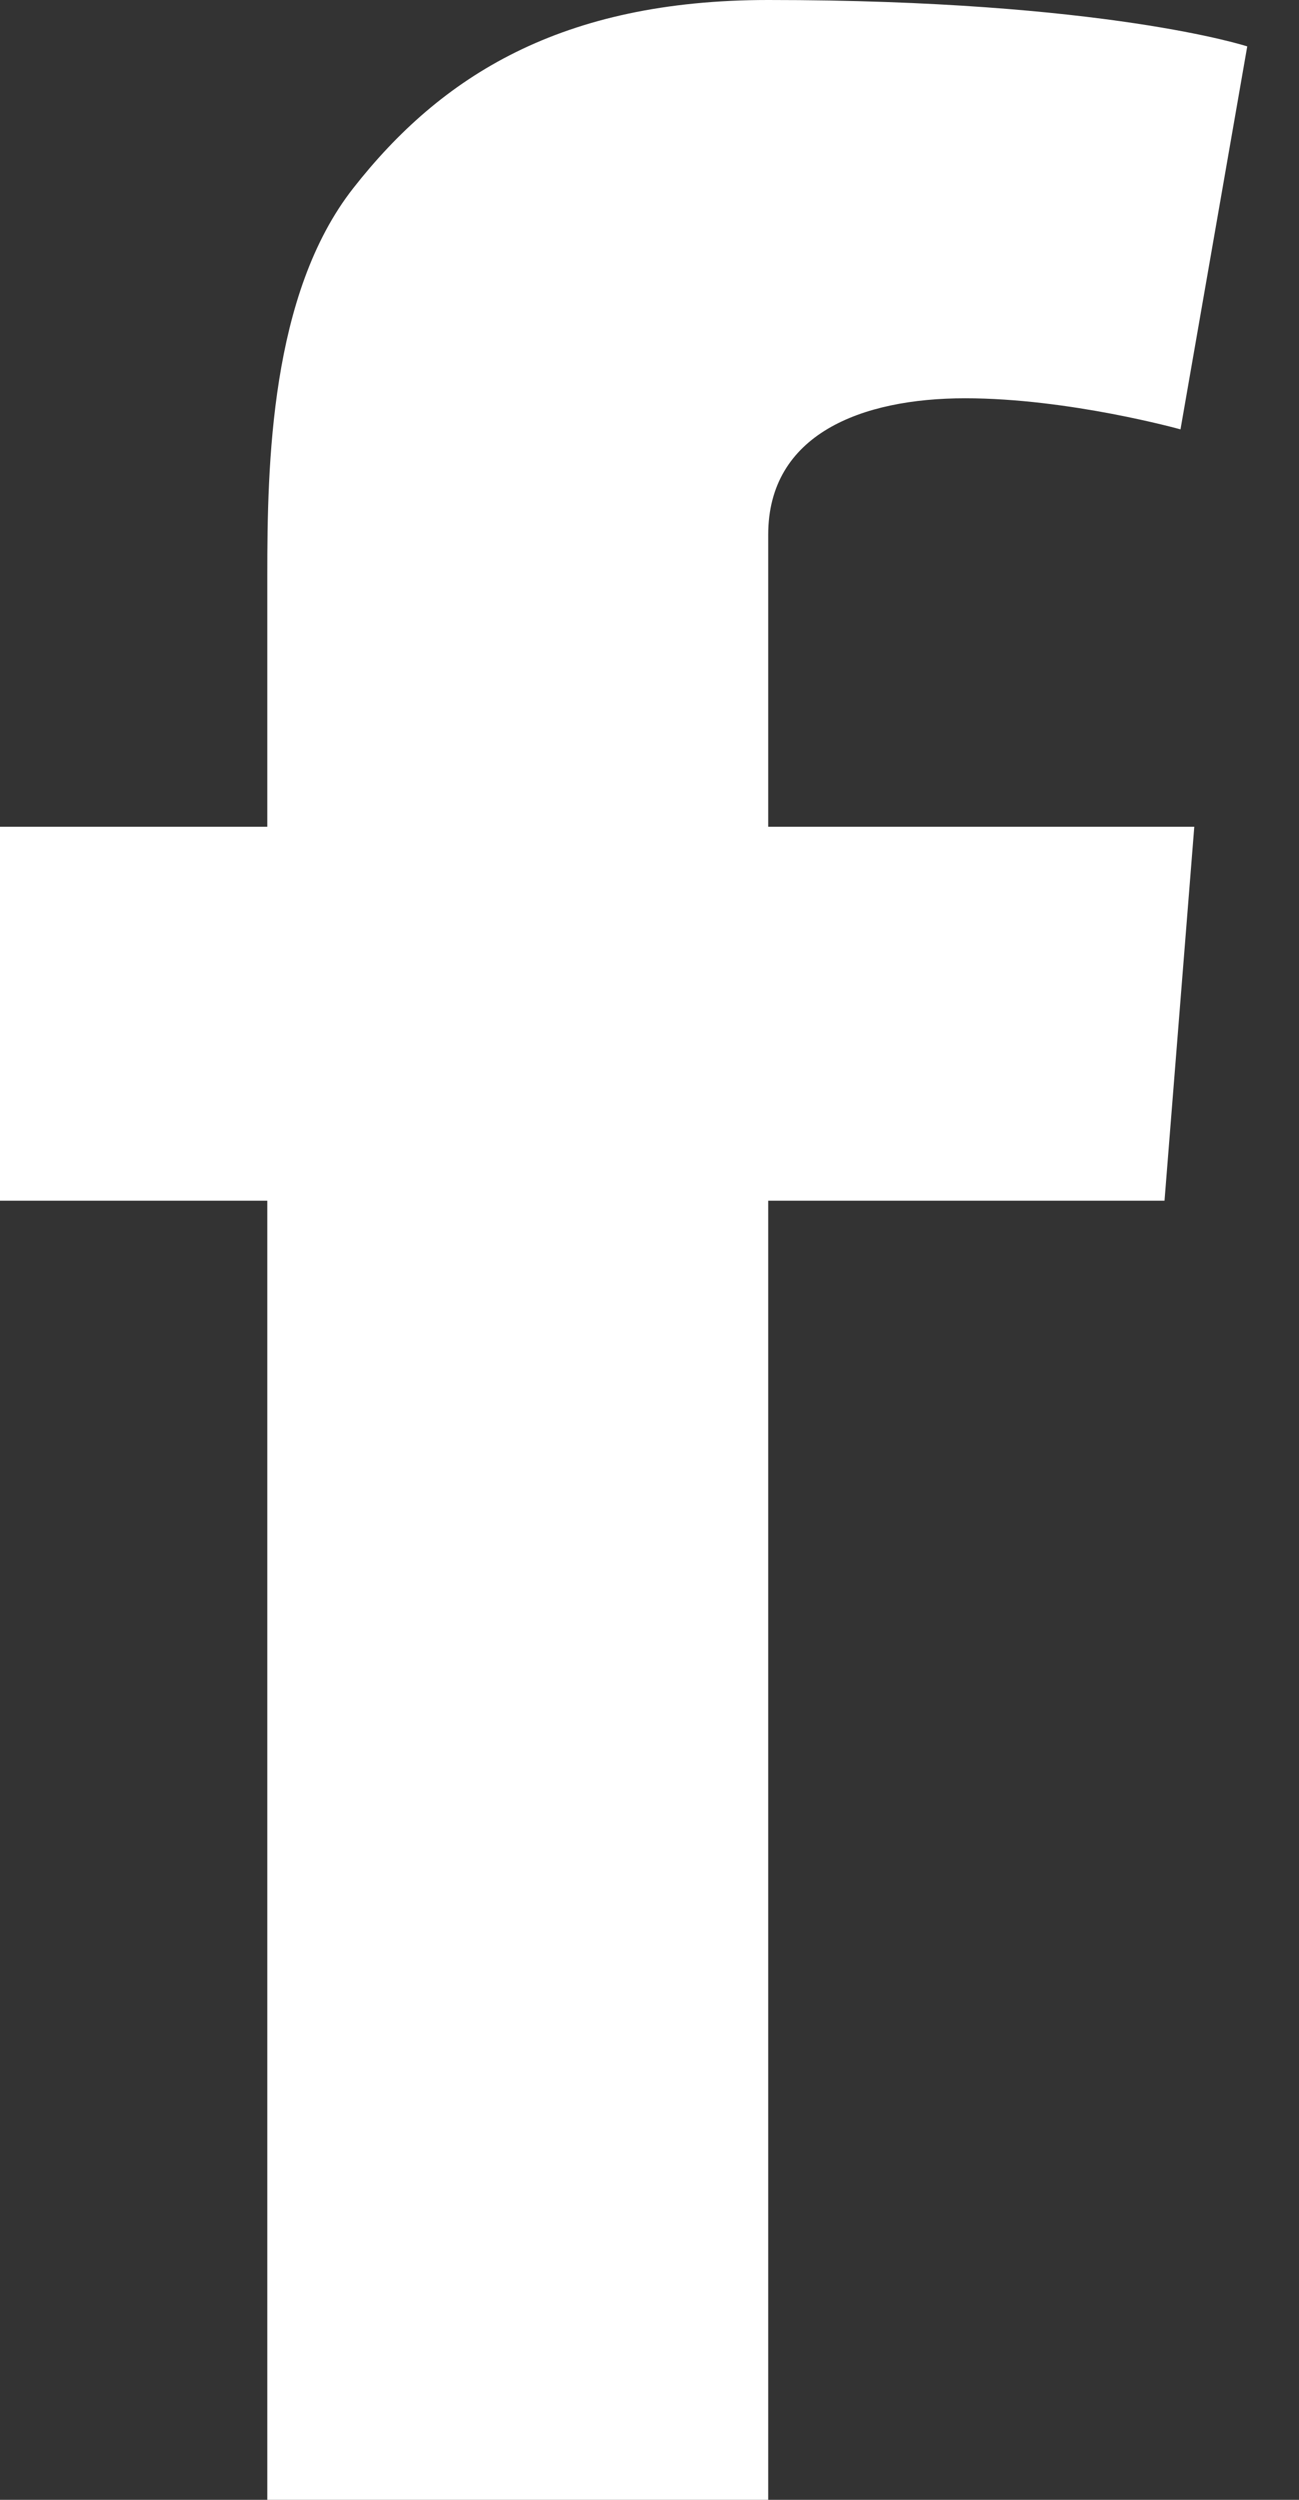 <svg width="13" height="25" viewBox="0 0 13 25" fill="none" xmlns="http://www.w3.org/2000/svg">
<rect x="0" y="0" width="13" height="25" fill="#333333" stroke="none"/>
<path fill-rule="evenodd" clip-rule="evenodd" d="M0 8.268H2.675V5.756C2.675 4.648 2.704 2.94 3.536 1.881C4.414 0.761 5.617 0 7.688 0C11.061 0 12.482 0.464 12.482 0.464L11.814 4.294C11.814 4.294 10.699 3.983 9.659 3.983C8.619 3.983 7.688 4.344 7.688 5.347V8.268H11.952L11.654 12.008H7.688V25H2.675V12.008H0V8.268Z" fill="white"/>
</svg>
